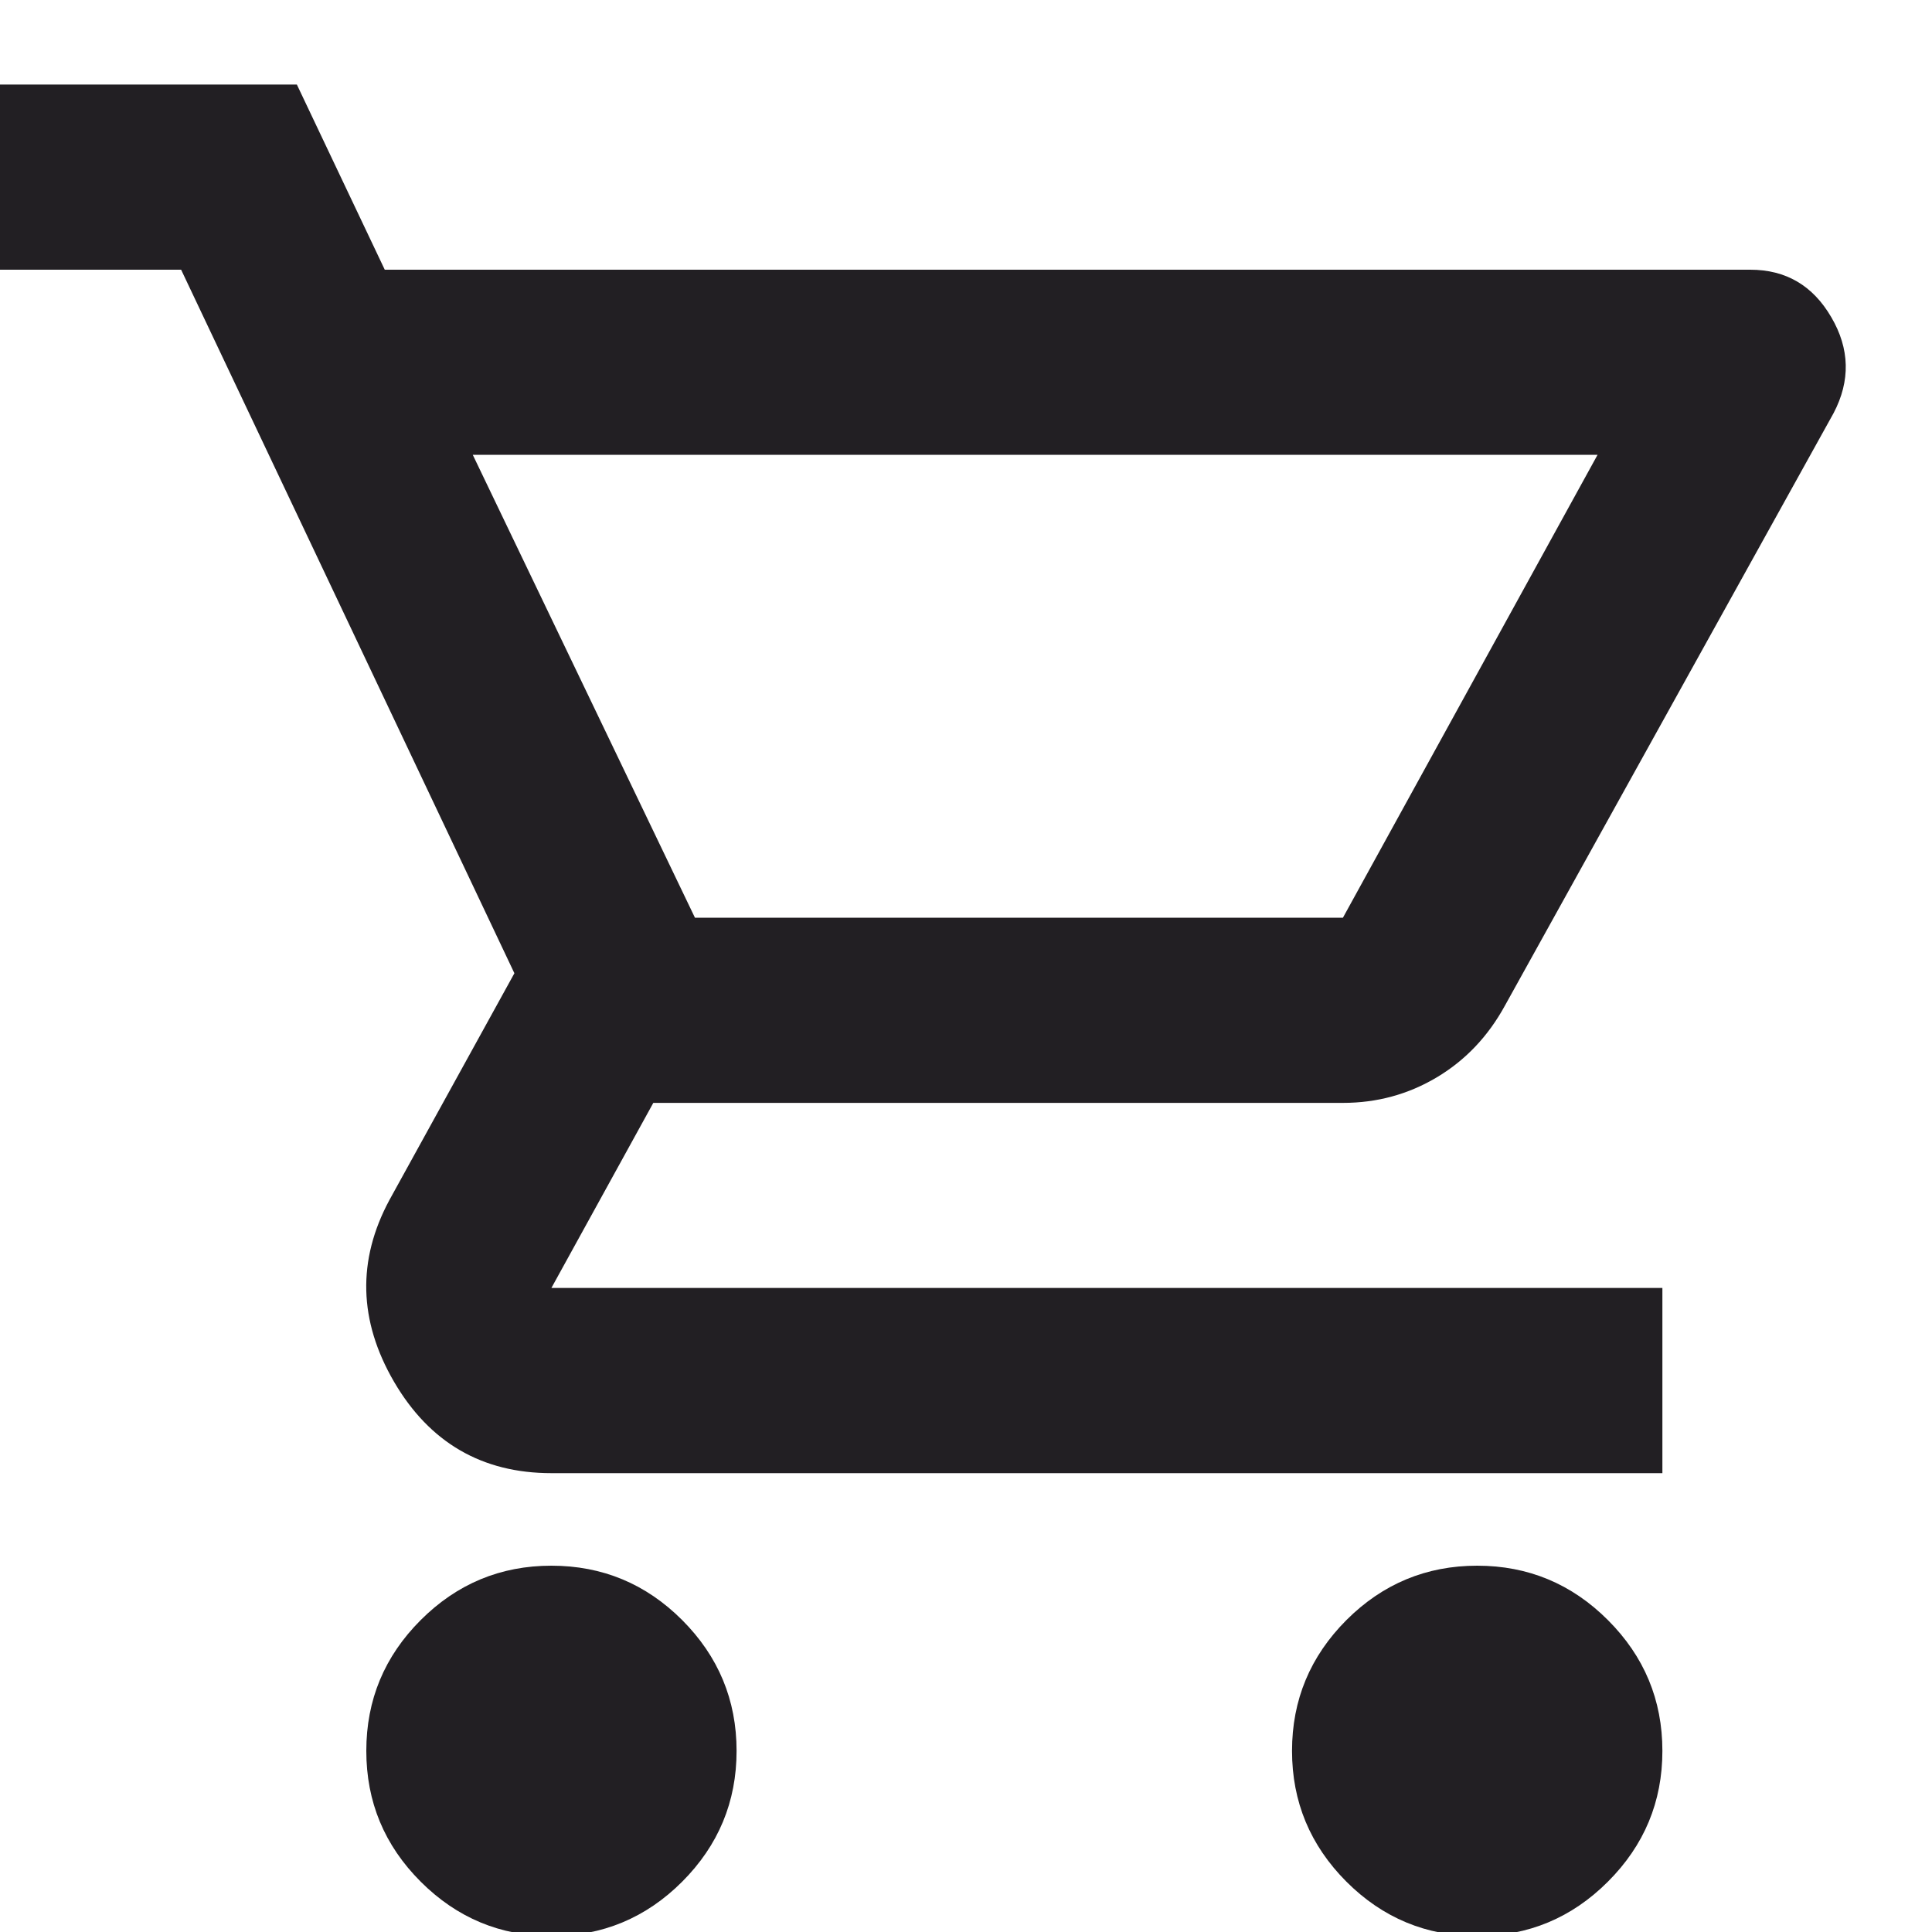 <?xml version="1.0" encoding="UTF-8"?> <svg xmlns="http://www.w3.org/2000/svg" width="20" height="20" viewBox="0 0 20 20" fill="none"><path d="M5.708 20.042C5.181 20.042 4.73 19.854 4.355 19.479C3.979 19.103 3.792 18.652 3.792 18.125C3.792 17.598 3.979 17.147 4.355 16.771C4.73 16.396 5.181 16.208 5.708 16.208C6.236 16.208 6.687 16.396 7.062 16.771C7.437 17.147 7.625 17.598 7.625 18.125C7.625 18.652 7.437 19.103 7.062 19.479C6.687 19.854 6.236 20.042 5.708 20.042ZM15.292 20.042C14.765 20.042 14.313 19.854 13.938 19.479C13.563 19.103 13.375 18.652 13.375 18.125C13.375 17.598 13.563 17.147 13.938 16.771C14.313 16.396 14.765 16.208 15.292 16.208C15.819 16.208 16.27 16.396 16.645 16.771C17.021 17.147 17.209 17.598 17.209 18.125C17.209 18.652 17.021 19.103 16.645 19.479C16.27 19.854 15.819 20.042 15.292 20.042ZM4.894 4.708L7.194 9.5H13.902L16.538 4.708H4.894ZM3.983 2.792H18.119C18.486 2.792 18.766 2.955 18.957 3.283C19.149 3.61 19.157 3.942 18.981 4.277L15.579 10.41C15.404 10.73 15.168 10.977 14.873 11.153C14.577 11.329 14.254 11.417 13.902 11.417H6.763L5.708 13.333H17.209V15.25H5.708C4.99 15.25 4.447 14.934 4.079 14.304C3.712 13.673 3.696 13.046 4.031 12.423L5.325 10.075L1.875 2.792H-0.042V0.875H3.073L3.983 2.792Z" fill="#221F23"></path></svg> 